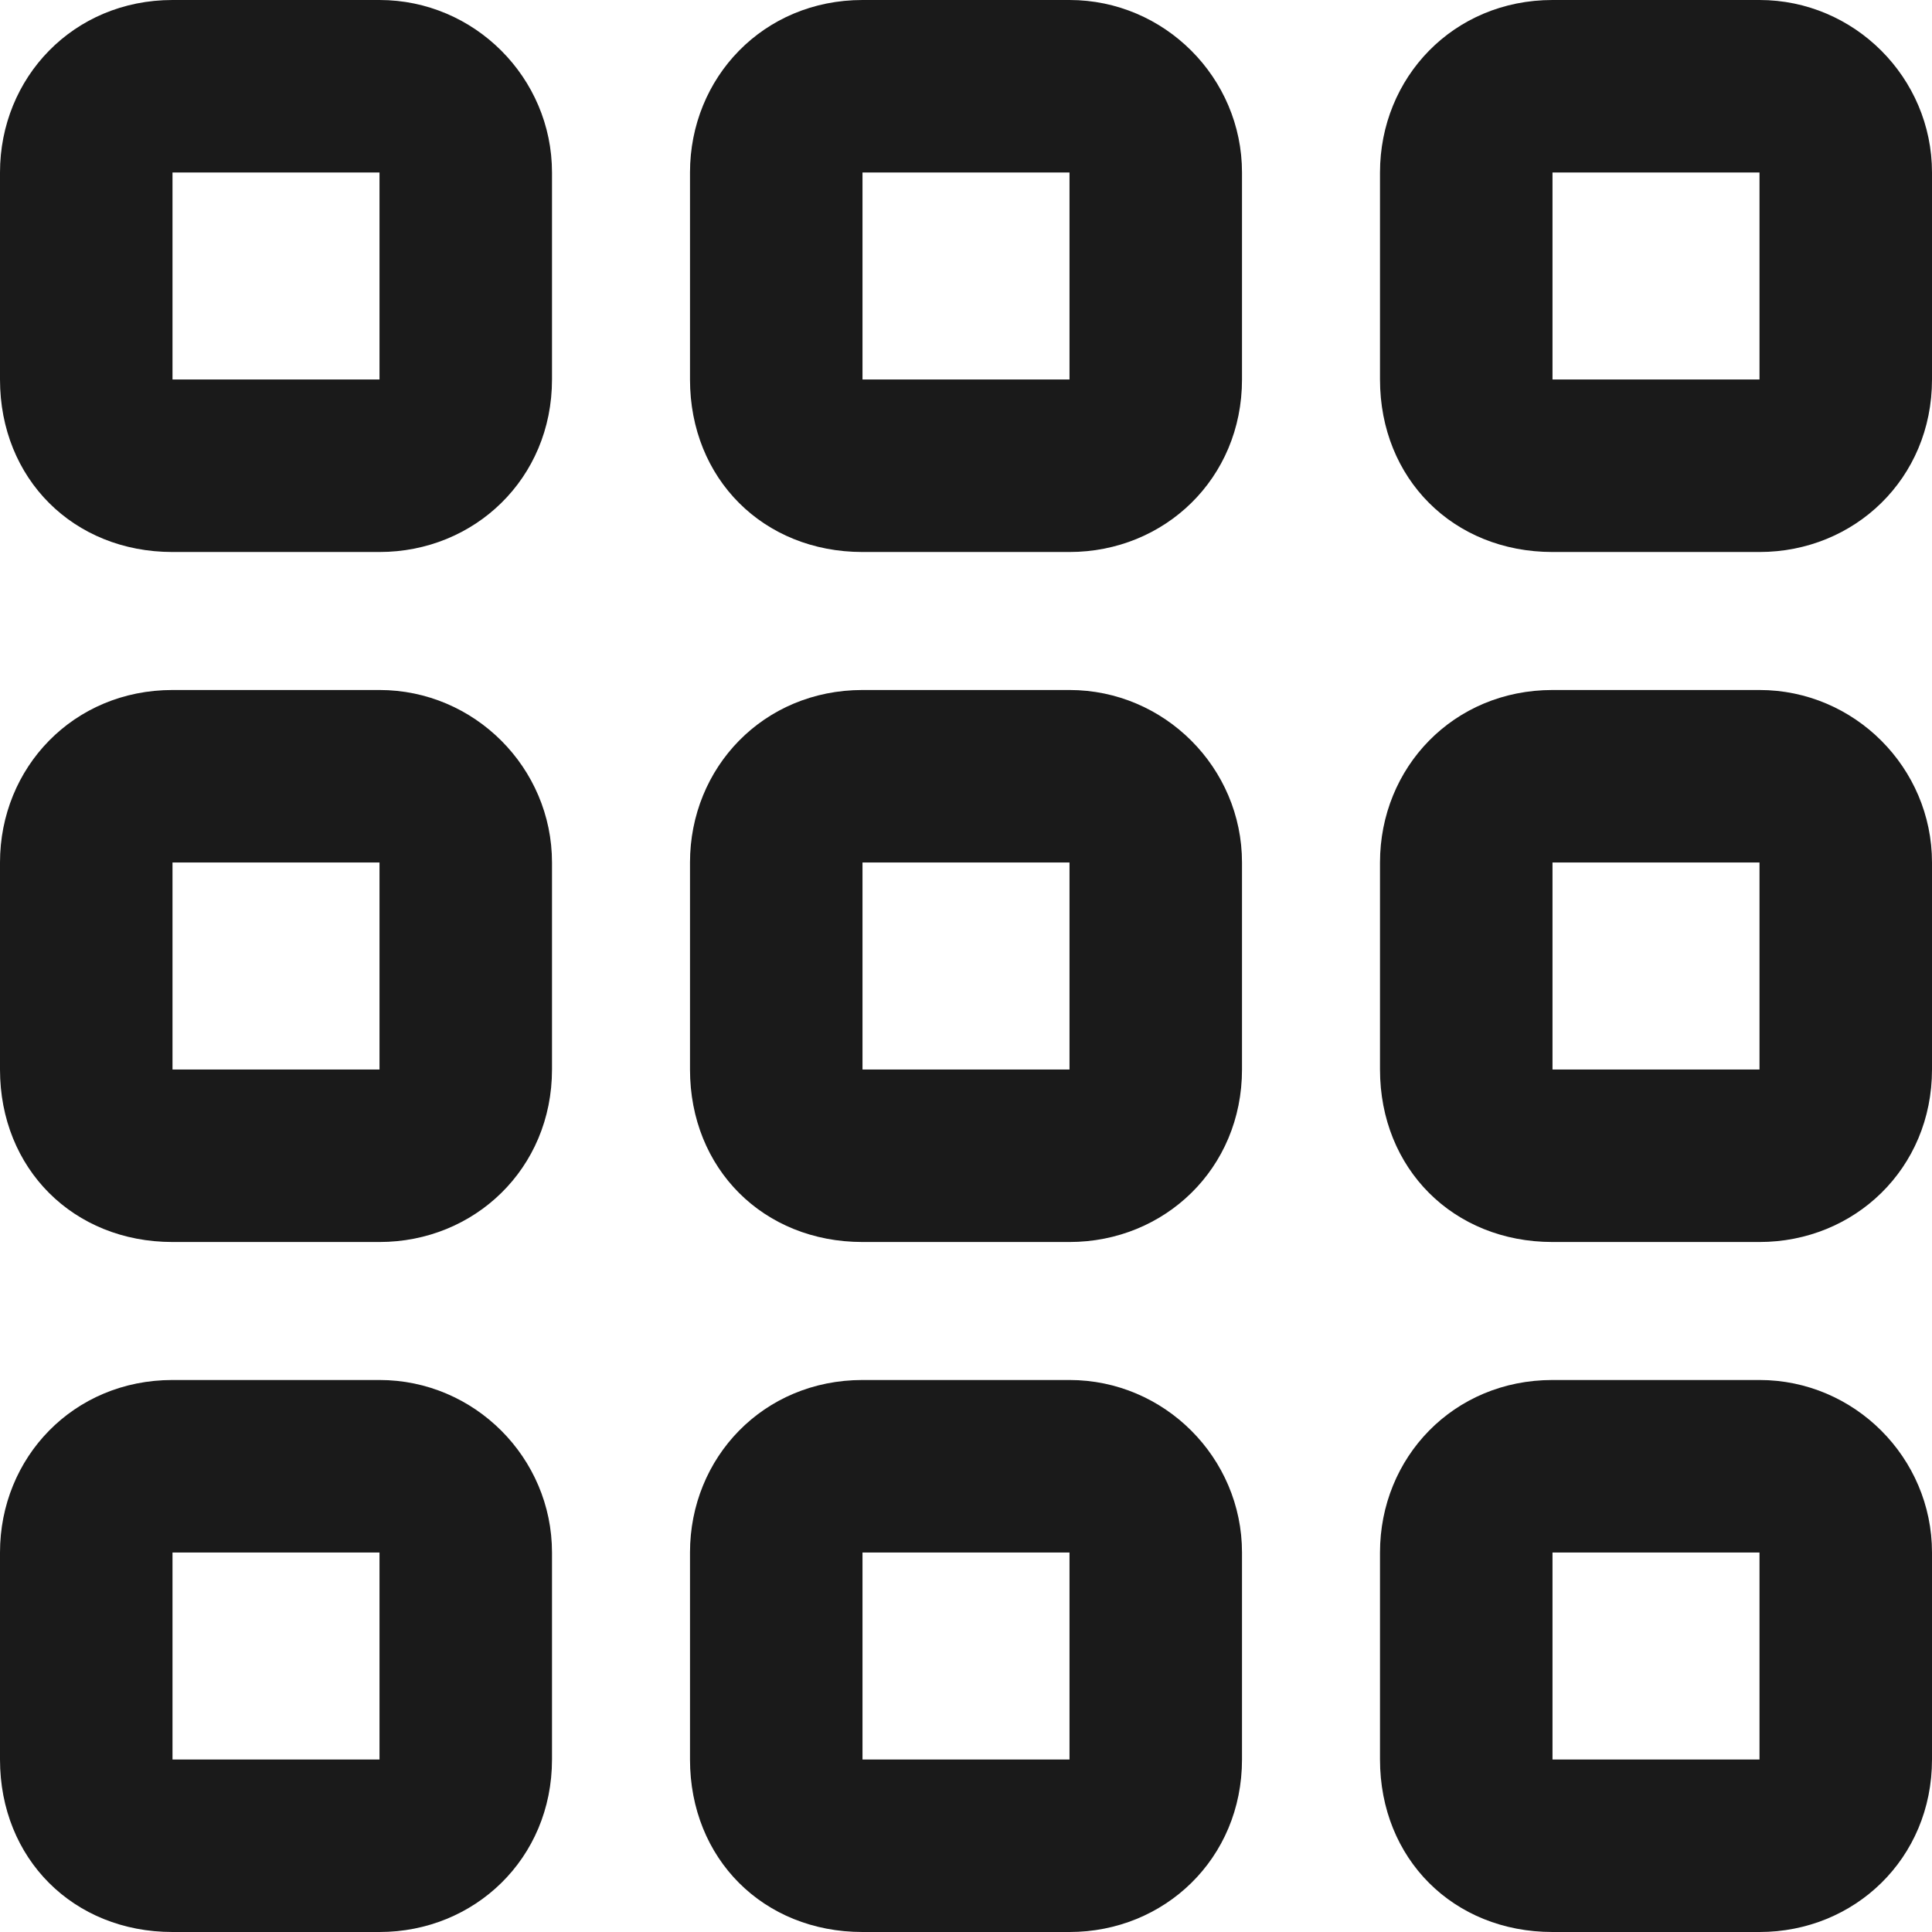 <svg width="21" height="21" viewBox="0 0 21 21" fill="none" xmlns="http://www.w3.org/2000/svg">
<path d="M4.125 1.875H1.875V4.125H4.125V1.875ZM1.875 0H4.125C5.156 0 6 0.844 6 1.875V4.125C6 5.203 5.156 6 4.125 6H1.875C0.797 6 0 5.203 0 4.125V1.875C0 0.844 0.797 0 1.875 0ZM4.125 9.375H1.875V11.625H4.125V9.375ZM1.875 7.5H4.125C5.156 7.5 6 8.344 6 9.375V11.625C6 12.703 5.156 13.5 4.125 13.5H1.875C0.797 13.5 0 12.703 0 11.625V9.375C0 8.344 0.797 7.5 1.875 7.5ZM1.875 16.875V19.125H4.125V16.875H1.875ZM0 16.875C0 15.844 0.797 15 1.875 15H4.125C5.156 15 6 15.844 6 16.875V19.125C6 20.203 5.156 21 4.125 21H1.875C0.797 21 0 20.203 0 19.125V16.875ZM11.625 1.875H9.375V4.125H11.625V1.875ZM9.375 0H11.625C12.656 0 13.5 0.844 13.5 1.875V4.125C13.5 5.203 12.656 6 11.625 6H9.375C8.297 6 7.5 5.203 7.5 4.125V1.875C7.5 0.844 8.297 0 9.375 0ZM9.375 9.375V11.625H11.625V9.375H9.375ZM7.5 9.375C7.5 8.344 8.297 7.5 9.375 7.5H11.625C12.656 7.5 13.5 8.344 13.5 9.375V11.625C13.5 12.703 12.656 13.5 11.625 13.5H9.375C8.297 13.5 7.5 12.703 7.5 11.625V9.375ZM11.625 16.875H9.375V19.125H11.625V16.875ZM9.375 15H11.625C12.656 15 13.5 15.844 13.5 16.875V19.125C13.5 20.203 12.656 21 11.625 21H9.375C8.297 21 7.5 20.203 7.5 19.125V16.875C7.5 15.844 8.297 15 9.375 15ZM16.875 1.875V4.125H19.125V1.875H16.875ZM15 1.875C15 0.844 15.797 0 16.875 0H19.125C20.156 0 21 0.844 21 1.875V4.125C21 5.203 20.156 6 19.125 6H16.875C15.797 6 15 5.203 15 4.125V1.875ZM19.125 9.375H16.875V11.625H19.125V9.375ZM16.875 7.5H19.125C20.156 7.5 21 8.344 21 9.375V11.625C21 12.703 20.156 13.5 19.125 13.5H16.875C15.797 13.5 15 12.703 15 11.625V9.375C15 8.344 15.797 7.5 16.875 7.5ZM16.875 16.875V19.125H19.125V16.875H16.875ZM15 16.875C15 15.844 15.797 15 16.875 15H19.125C20.156 15 21 15.844 21 16.875V19.125C21 20.203 20.156 21 19.125 21H16.875C15.797 21 15 20.203 15 19.125V16.875Z" fill="#1A1A1A"/>
</svg>
